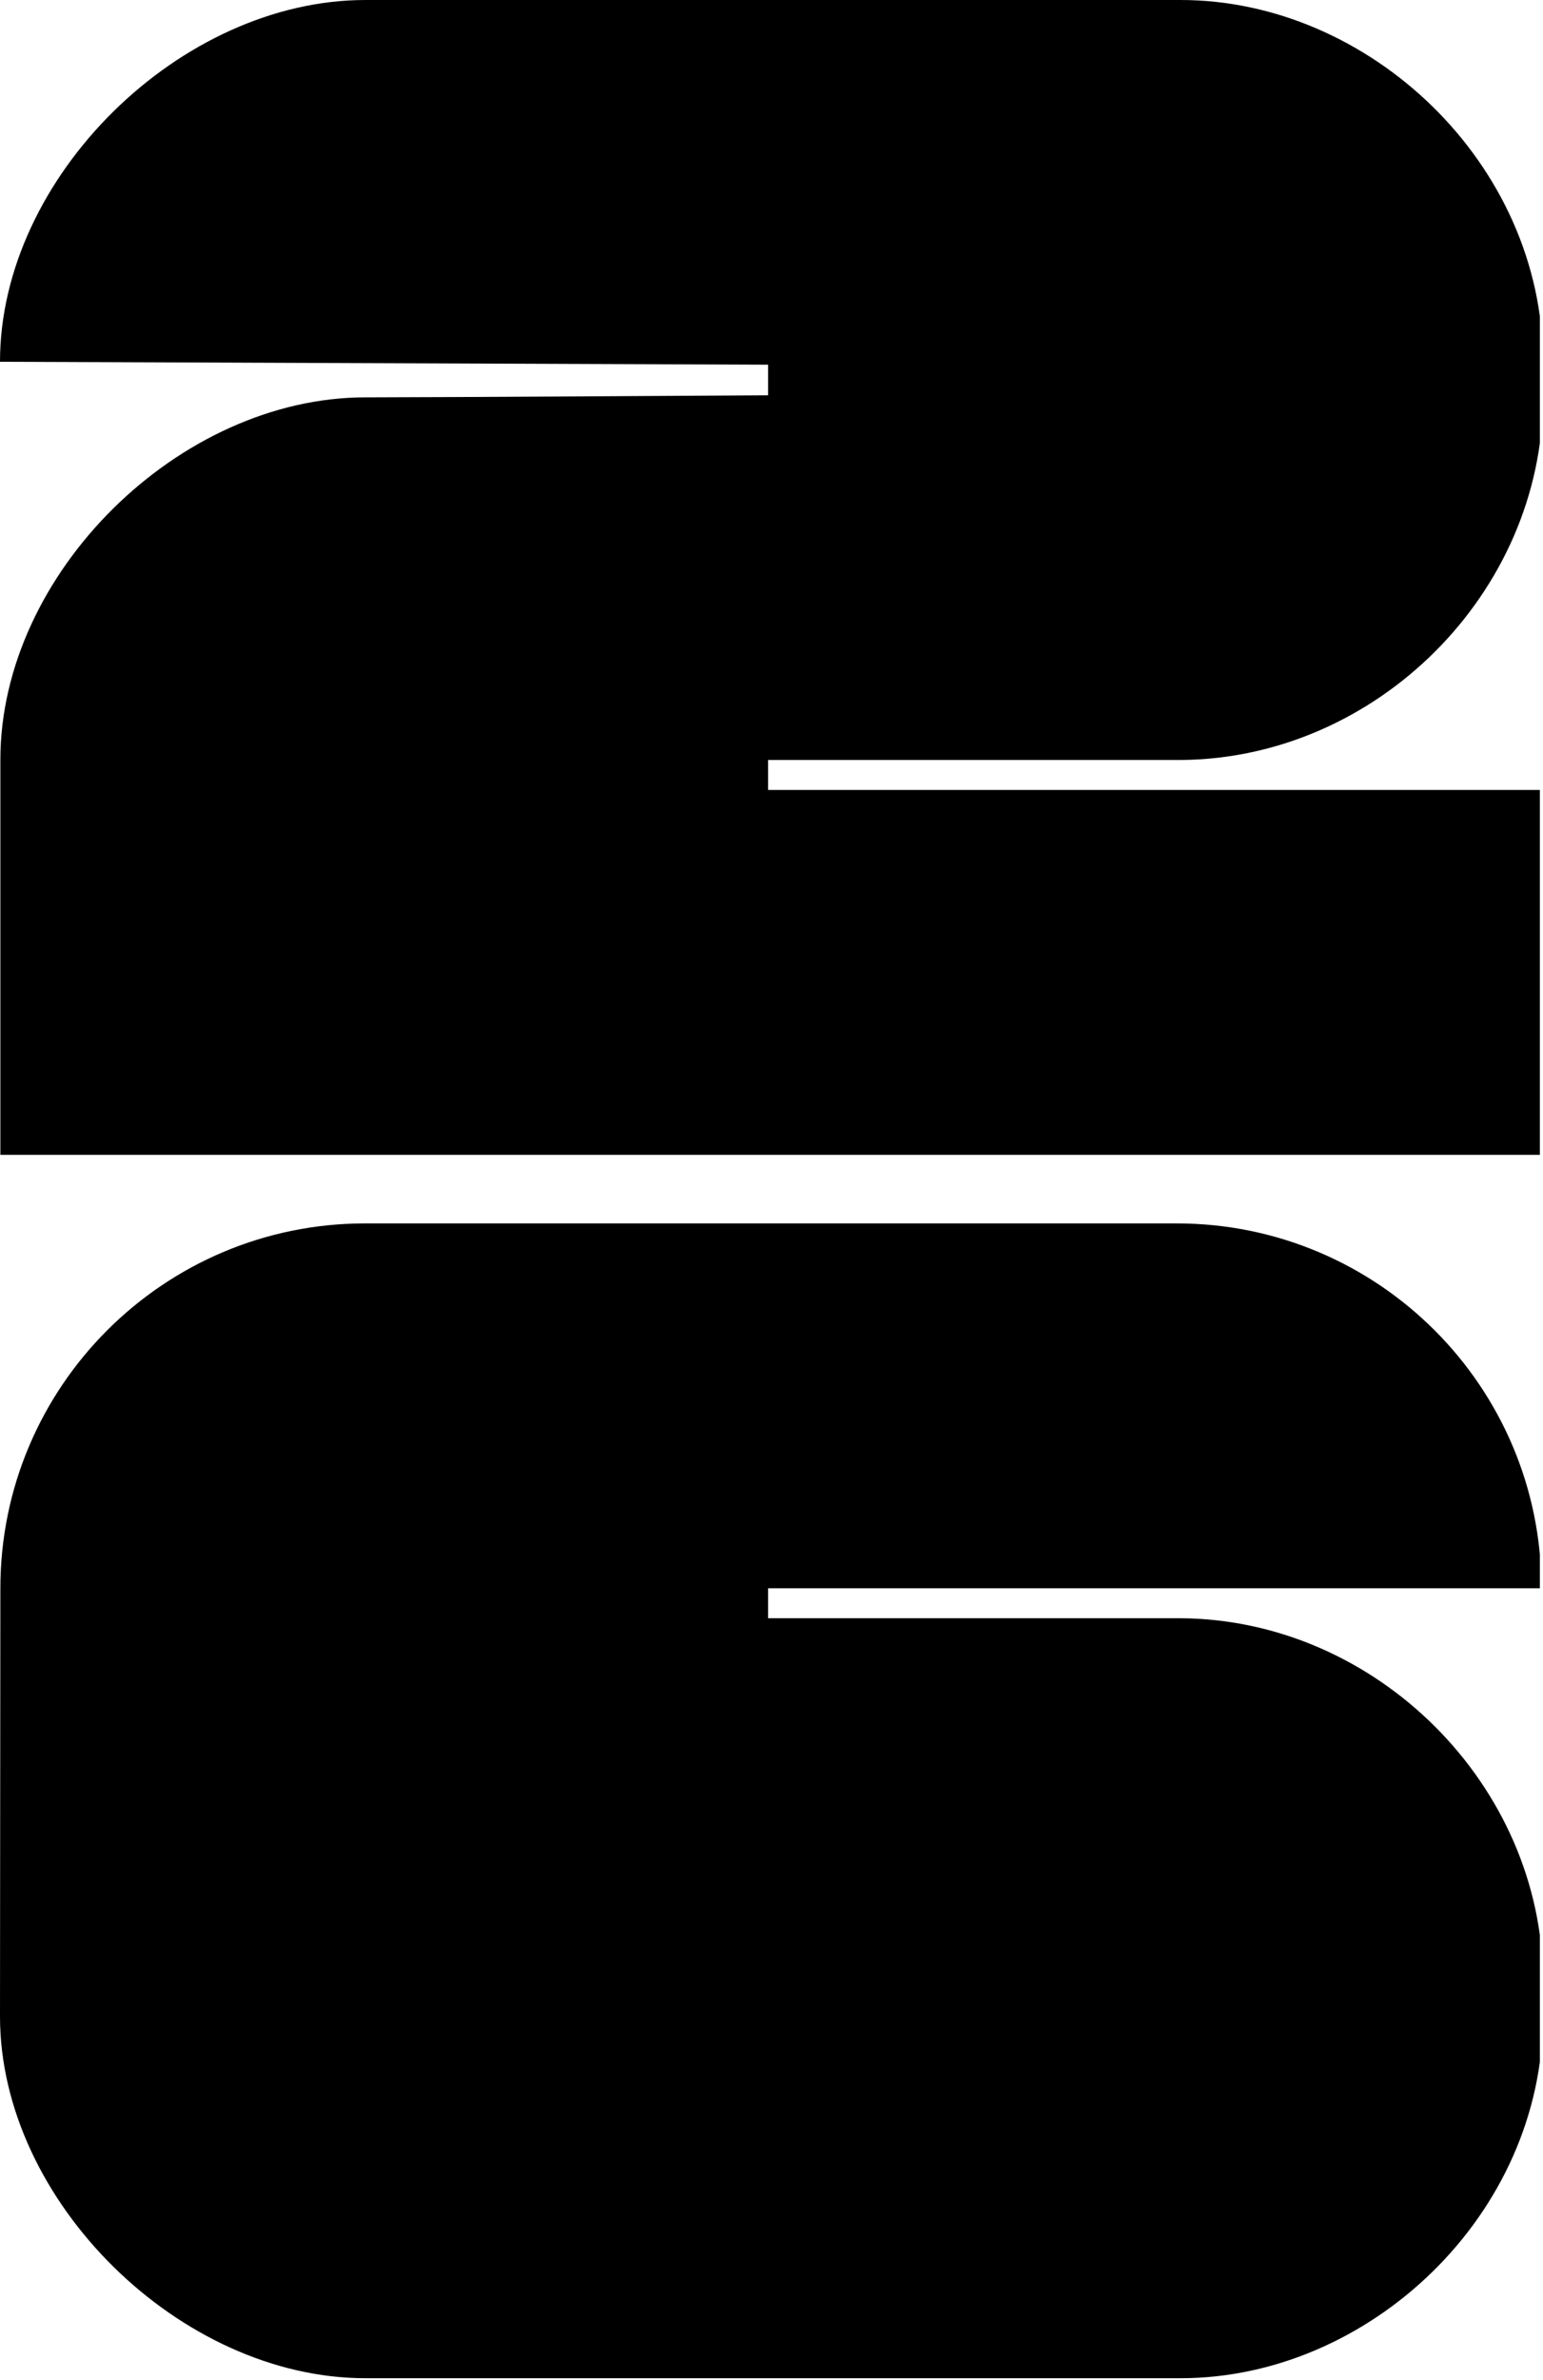 <?xml version="1.0" encoding="UTF-8" standalone="no"?><!DOCTYPE svg PUBLIC "-//W3C//DTD SVG 1.1//EN" "http://www.w3.org/Graphics/SVG/1.1/DTD/svg11.dtd"><svg width="100%" height="100%" viewBox="0 0 487 751" version="1.1" xmlns="http://www.w3.org/2000/svg" xmlns:xlink="http://www.w3.org/1999/xlink" xml:space="preserve" xmlns:serif="http://www.serif.com/" style="fill-rule:evenodd;clip-rule:evenodd;stroke-linejoin:round;stroke-miterlimit:2;"><rect id="Artboard1" x="0" y="0" width="486.007" height="750.4" style="fill:none;"/><clipPath id="_clip1"><rect x="0" y="0" width="486.007" height="750.4"/></clipPath><g clip-path="url(#_clip1)"><g><path d="M242.43,249.248l244.073,-0l0,115.127l-486.385,-0l-0,-124.663c-0,-58.785 56.429,-114.334 115.213,-114.334c20.436,0 127.099,-0.654 127.099,-0.654l0,-9.659l-242.43,-0.915c-0,-58.359 56.972,-114.15 115.331,-114.15l257.326,0c59.398,0 114.343,51.408 114.343,114.343c-0,1.799 0.003,9.237 -0,11.035c-0.117,61.753 -52.634,114.02 -114.343,114.416l-130.227,0l0,9.454Z"/><path d="M242.43,501.144l244.073,-0l0,-0c0.001,-63.583 -51.544,-115.127 -115.126,-115.127l-256.132,-0c-63.583,-0 -115.127,51.544 -115.127,115.127c-0,3.095 -0.118,135.097 -0.118,135.097c-0,58.36 56.972,114.151 115.331,114.151l257.326,-0c59.398,-0 114.343,-51.408 114.343,-114.344c-0,-1.798 0.003,-9.236 -0,-11.035c-0.117,-61.752 -52.634,-114.019 -114.343,-114.416l-130.227,0l0,-9.453Z"/></g></g></svg>